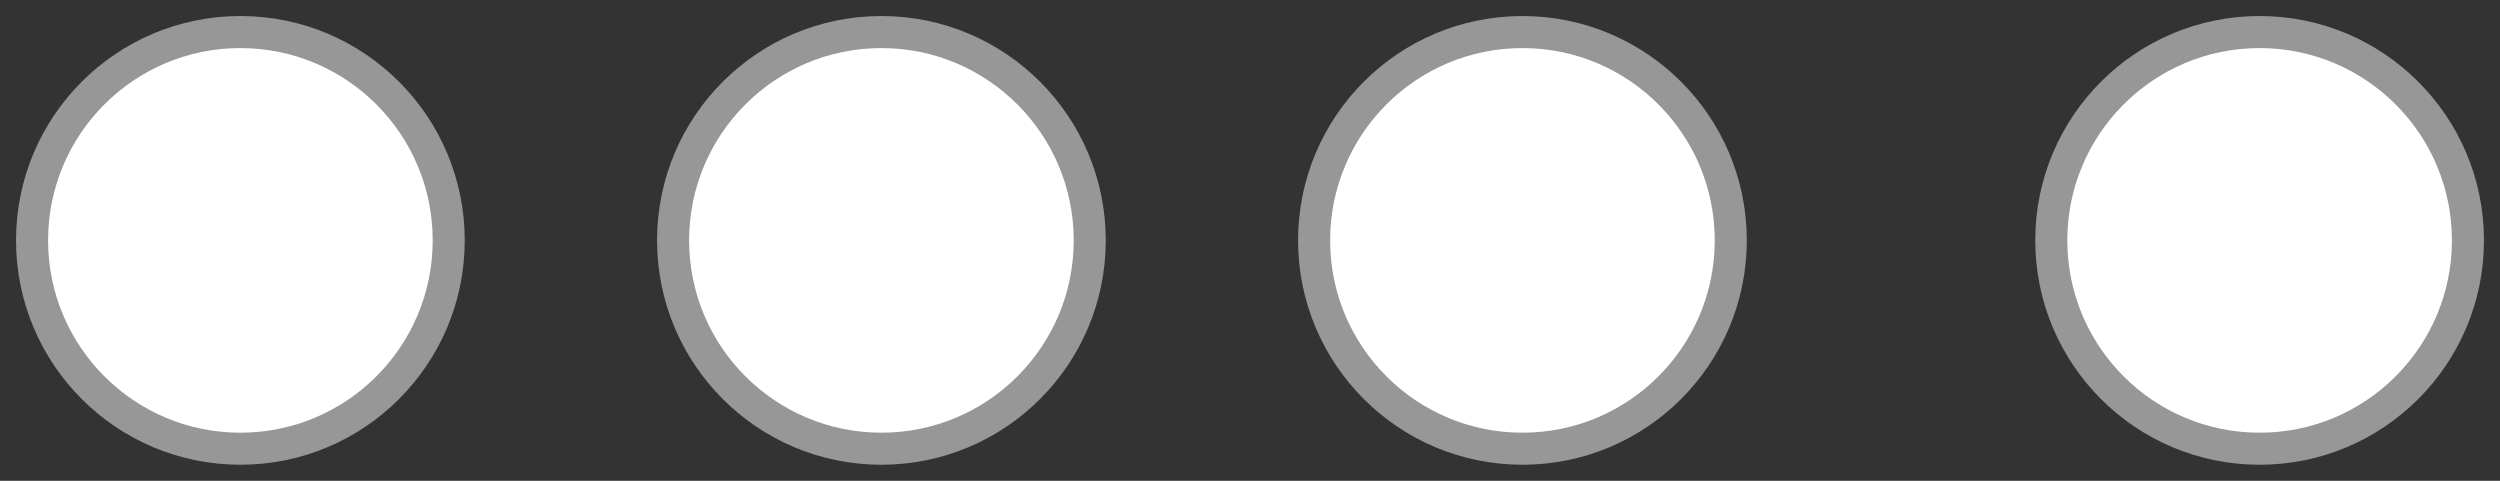 <?xml version="1.0" encoding="UTF-8"?>
<svg width="78px" height="15px" viewBox="0 0 78 15" version="1.1" xmlns="http://www.w3.org/2000/svg" xmlns:xlink="http://www.w3.org/1999/xlink">
    <rect x="0" y="0" width="78" height="15" fill="#333333" stroke="none"/>
    <!-- Generator: sketchtool 63.1 (101010) - https://sketch.com -->
    <title>F4AD362B-32DA-4600-98DA-EB5B4A809CCE</title>
    <desc>Created with sketchtool.</desc>
    <g id="Ürün-Liste" stroke="none" stroke-width="1" fill="none" fill-rule="evenodd">
        <g id="Ürün-Liste-barifit" transform="translate(-1426, -500)" fill="#FFFFFF" stroke="#979797">
            <path d="M1473.5,501 C1477.09,501 1480,503.91 1480,507.5 C1480,511.09 1477.09,514 1473.5,514 C1469.91,514 1467,511.09 1467,507.5 C1467,503.91 1469.91,501 1473.5,501 Z M1496.5,501 C1500.09,501 1503,503.91 1503,507.5 C1503,511.09 1500.09,514 1496.5,514 C1492.91,514 1490,511.09 1490,507.5 C1490,503.91 1492.91,501 1496.5,501 Z M1453.5,501 C1457.09,501 1460,503.91 1460,507.5 C1460,511.09 1457.09,514 1453.5,514 C1449.91,514 1447,511.09 1447,507.5 C1447,503.91 1449.91,501 1453.5,501 Z M1433.5,501 C1437.09,501 1440,503.91 1440,507.5 C1440,511.09 1437.09,514 1433.5,514 C1429.91,514 1427,511.09 1427,507.5 C1427,503.91 1429.91,501 1433.5,501 Z" id="Combined-Shape"></path>
        </g>
    </g>
</svg>